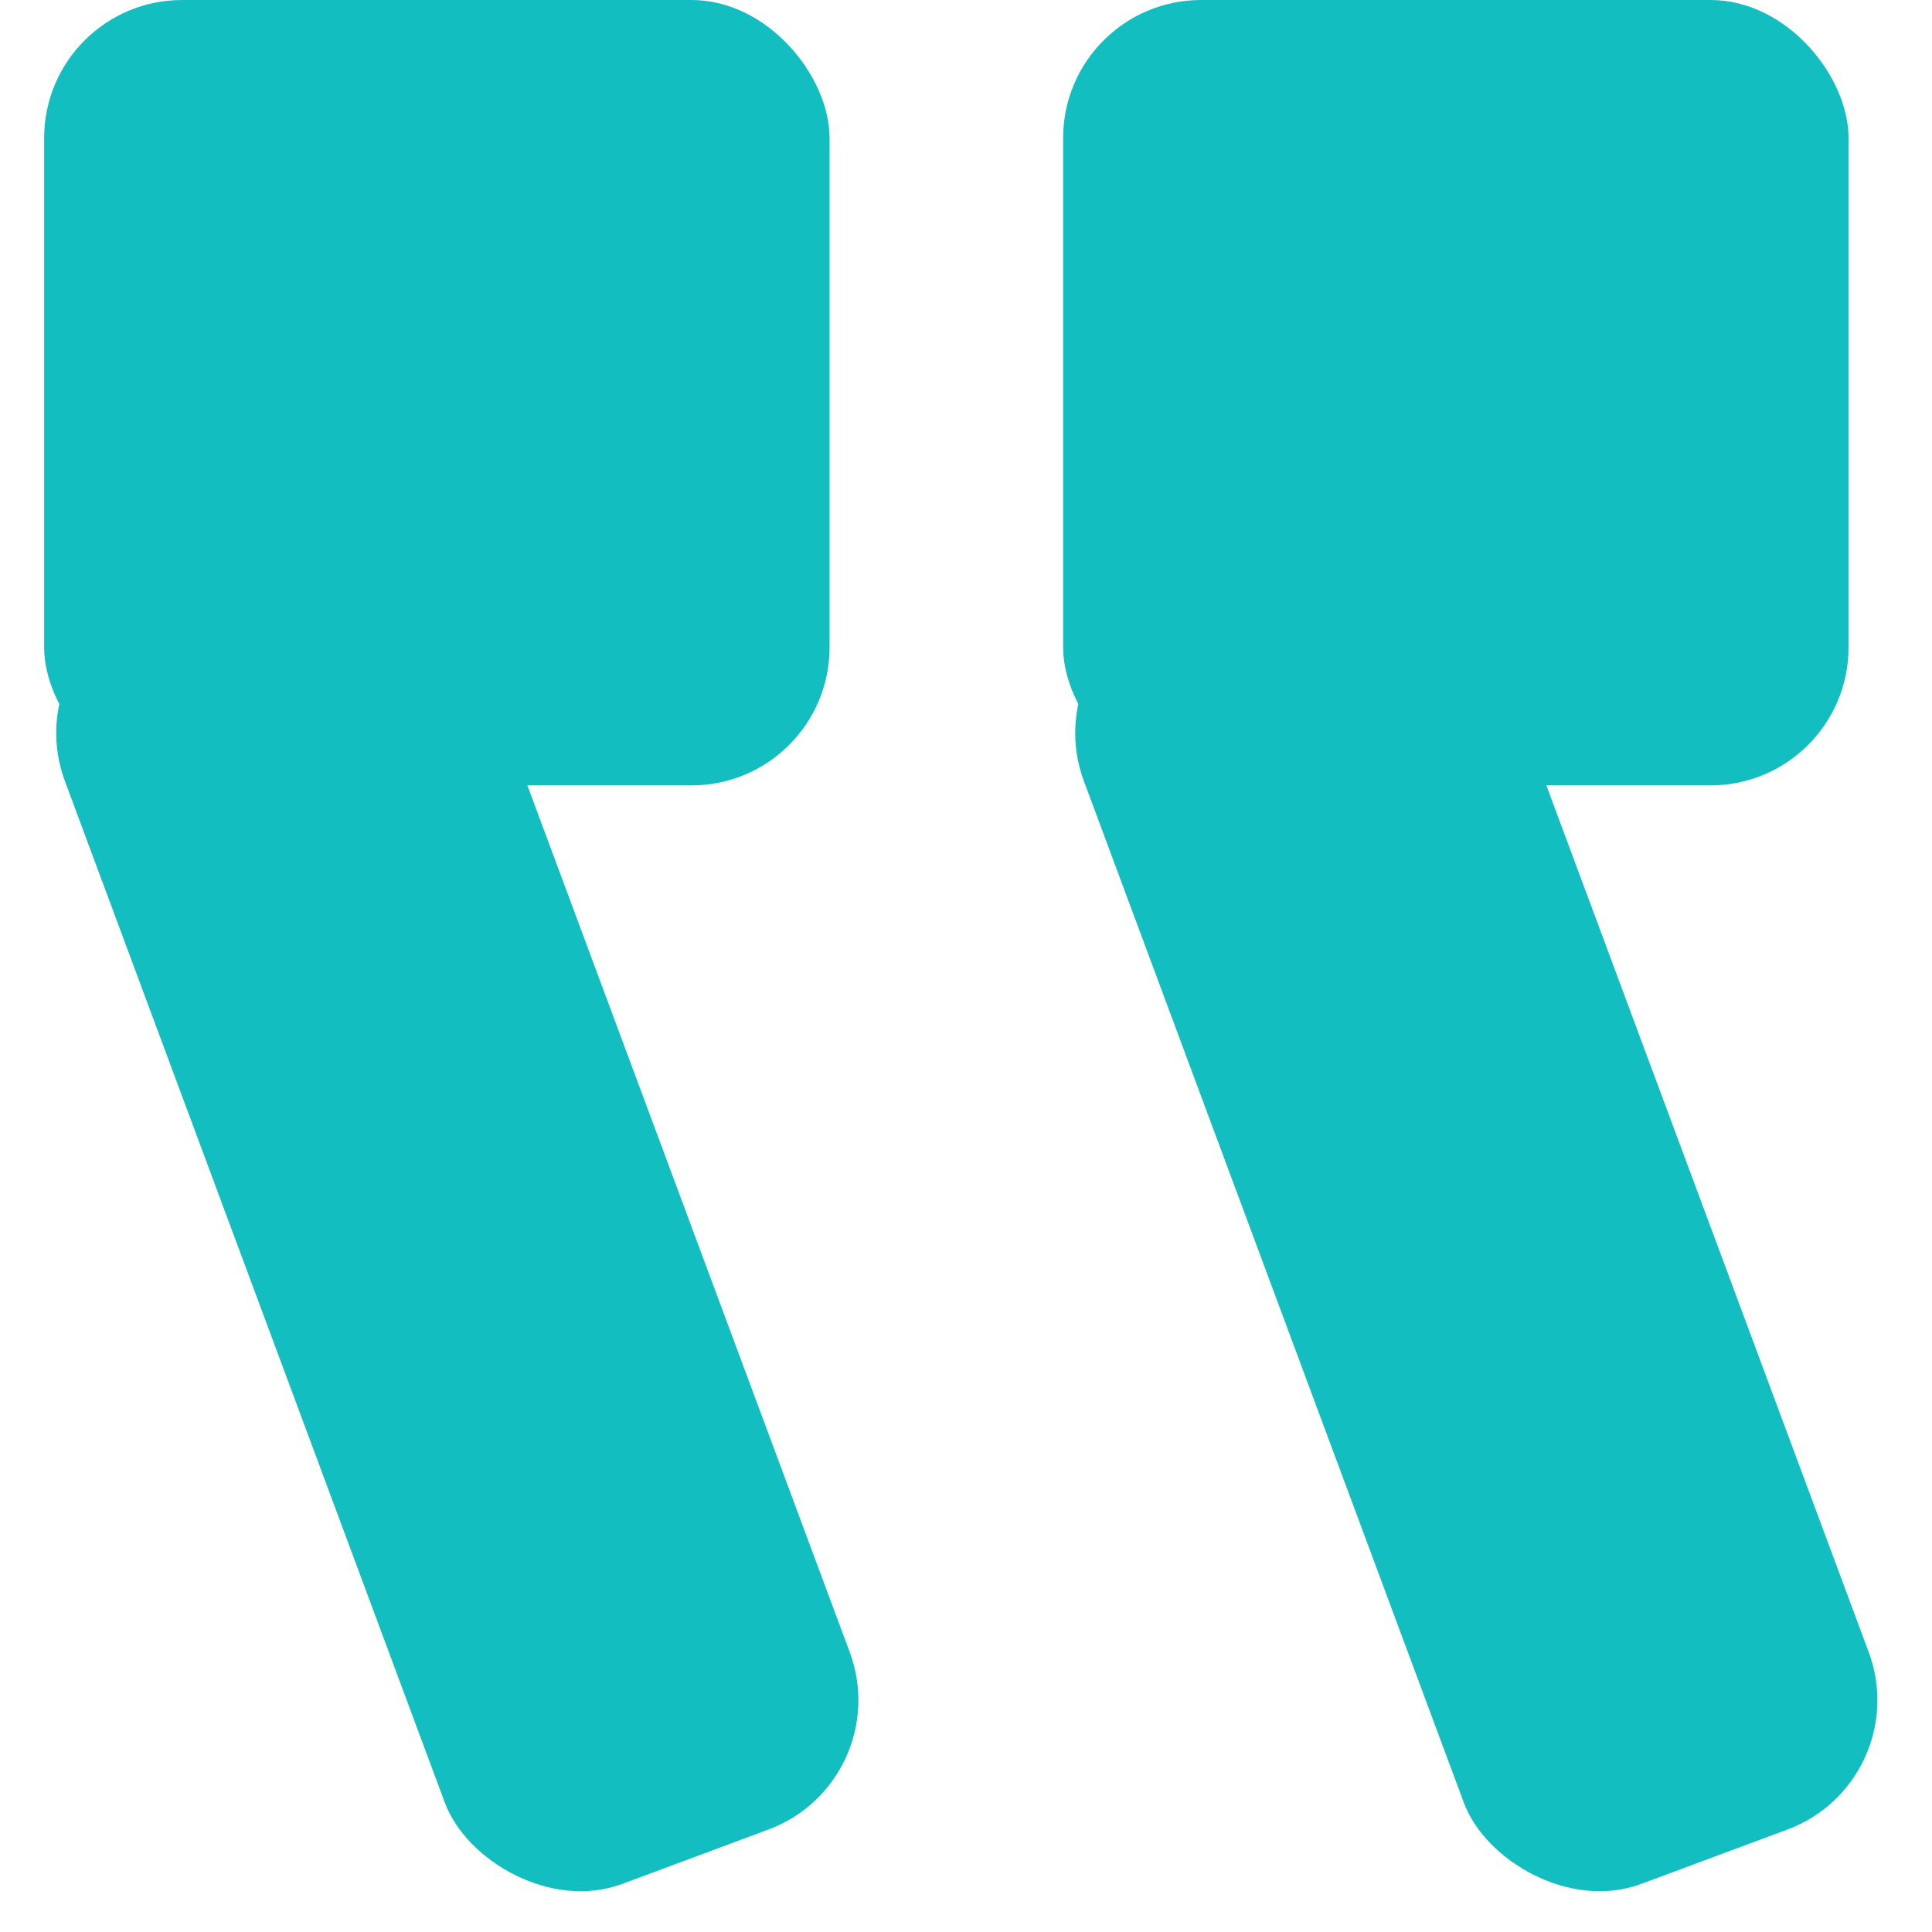 <svg width="70" height="70" viewBox="0 0 70 70" fill="none" xmlns="http://www.w3.org/2000/svg">
<rect x="1.6" width="28.456" height="28.456" rx="5" fill="#13BEC0"/>
<rect x="0.609" y="23.615" width="15.651" height="49.489" rx="5" transform="rotate(-20.401 0.609 23.615)" fill="#13BEC0"/>
<rect x="38.52" width="28.456" height="28.456" rx="5" fill="#13BEC0"/>
<rect x="37.529" y="23.615" width="15.651" height="49.489" rx="5" transform="rotate(-20.401 37.529 23.615)" fill="#13BEC0"/>
</svg>
